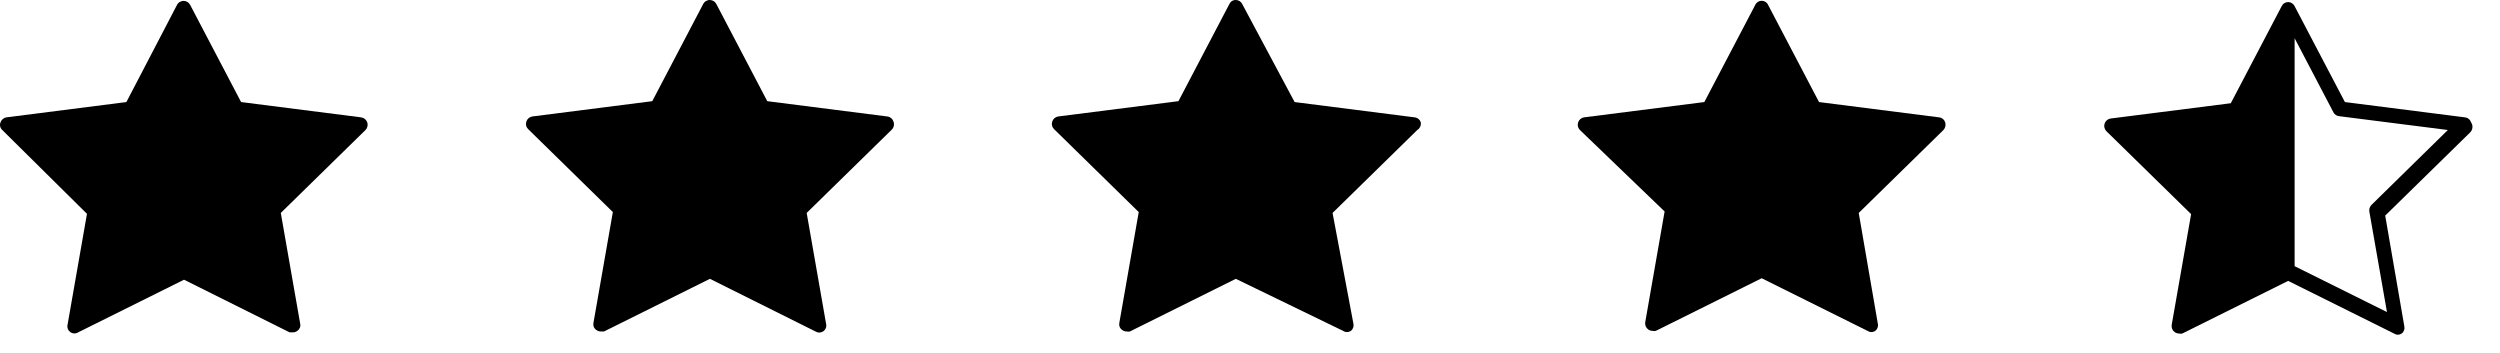 <svg width="85" height="12" viewBox="0 0 85 12" fill="none" xmlns="http://www.w3.org/2000/svg">
<path d="M84.017 4.16C84.002 4.115 83.975 4.074 83.937 4.044C83.9 4.014 83.855 3.995 83.807 3.99L79.727 3.47L78.017 0.21C77.997 0.169 77.966 0.134 77.927 0.109C77.888 0.084 77.843 0.071 77.797 0.07C77.751 0.07 77.706 0.083 77.667 0.108C77.628 0.132 77.597 0.168 77.577 0.21L75.847 3.51L71.757 4.03C71.712 4.037 71.669 4.057 71.633 4.087C71.598 4.117 71.572 4.156 71.557 4.2C71.542 4.245 71.539 4.293 71.55 4.339C71.561 4.385 71.584 4.427 71.617 4.46L74.498 7.28L73.837 11.05C73.831 11.095 73.836 11.142 73.854 11.184C73.871 11.226 73.9 11.263 73.937 11.29C73.981 11.321 74.034 11.339 74.087 11.34C74.124 11.349 74.161 11.349 74.197 11.34L77.797 9.55L81.397 11.34C81.436 11.366 81.481 11.38 81.528 11.38C81.574 11.38 81.619 11.366 81.657 11.34C81.694 11.313 81.721 11.276 81.737 11.233C81.753 11.191 81.757 11.145 81.748 11.1L81.097 7.33L83.977 4.51C84.025 4.466 84.055 4.407 84.062 4.343C84.07 4.278 84.054 4.214 84.017 4.16ZM80.627 6.97C80.6 6.999 80.579 7.034 80.567 7.072C80.555 7.11 80.551 7.151 80.557 7.19L81.157 10.61L78.017 9.05V1.3L79.337 3.82C79.356 3.856 79.383 3.887 79.416 3.909C79.449 3.932 79.487 3.946 79.528 3.95L83.227 4.42L80.627 6.97Z" fill="black"/>
<path d="M66.077 4.42L63.197 7.24L63.847 11.01C63.857 11.055 63.853 11.101 63.837 11.143C63.821 11.186 63.794 11.223 63.757 11.25C63.719 11.276 63.674 11.29 63.627 11.29C63.581 11.29 63.536 11.276 63.497 11.25L59.897 9.46L56.297 11.25C56.261 11.259 56.224 11.259 56.187 11.25C56.134 11.249 56.081 11.231 56.037 11.2C56 11.173 55.971 11.136 55.954 11.094C55.936 11.052 55.931 11.005 55.937 10.96L56.597 7.19L53.717 4.42C53.684 4.387 53.66 4.345 53.65 4.299C53.639 4.253 53.642 4.205 53.657 4.16C53.672 4.116 53.698 4.077 53.733 4.047C53.769 4.017 53.812 3.997 53.857 3.99L57.947 3.47L59.677 0.17C59.696 0.127 59.727 0.091 59.766 0.065C59.805 0.04 59.851 0.026 59.897 0.026C59.944 0.026 59.99 0.04 60.029 0.065C60.068 0.091 60.099 0.127 60.117 0.17L61.847 3.47L65.927 3.99C65.975 3.995 66.02 4.014 66.057 4.044C66.095 4.074 66.122 4.115 66.137 4.16C66.151 4.205 66.152 4.253 66.142 4.298C66.131 4.344 66.109 4.386 66.077 4.42Z" fill="black"/>
<path d="M48.187 4.42L45.307 7.24L46.017 11.01C46.027 11.055 46.023 11.101 46.007 11.143C45.991 11.186 45.964 11.223 45.927 11.25C45.889 11.276 45.844 11.29 45.797 11.29C45.751 11.29 45.706 11.276 45.667 11.25L42.017 9.48L38.417 11.27C38.381 11.279 38.343 11.279 38.307 11.27C38.253 11.27 38.201 11.253 38.157 11.22C38.118 11.195 38.088 11.159 38.07 11.116C38.052 11.073 38.048 11.026 38.057 10.98L38.717 7.21L35.837 4.39C35.804 4.357 35.78 4.315 35.77 4.269C35.759 4.223 35.762 4.175 35.777 4.13C35.792 4.086 35.818 4.047 35.853 4.017C35.889 3.987 35.932 3.967 35.977 3.96L40.067 3.44L41.797 0.14C41.816 0.097 41.846 0.061 41.886 0.036C41.925 0.011 41.971 -0.002 42.017 0C42.064 -0 42.109 0.013 42.148 0.038C42.187 0.063 42.218 0.098 42.237 0.14L44.017 3.47L48.097 3.99C48.145 3.995 48.19 4.014 48.227 4.044C48.265 4.074 48.292 4.115 48.307 4.16C48.315 4.21 48.308 4.262 48.286 4.308C48.265 4.354 48.231 4.393 48.187 4.42Z" fill="black"/>
<path d="M30.307 4.42L27.427 7.24L28.087 11.01C28.099 11.056 28.096 11.105 28.079 11.15C28.063 11.194 28.033 11.233 27.995 11.261C27.956 11.289 27.91 11.305 27.862 11.306C27.815 11.308 27.768 11.295 27.727 11.27L24.137 9.48L20.537 11.27H20.427C20.373 11.27 20.321 11.253 20.277 11.22C20.238 11.195 20.208 11.159 20.19 11.116C20.172 11.073 20.168 11.026 20.177 10.98L20.837 7.21L17.957 4.39C17.924 4.357 17.9 4.315 17.89 4.269C17.879 4.223 17.882 4.175 17.897 4.13C17.912 4.086 17.938 4.047 17.973 4.017C18.009 3.987 18.052 3.967 18.097 3.96L22.177 3.44L23.907 0.14C23.928 0.097 23.961 0.061 24.002 0.037C24.043 0.012 24.09 -0.001 24.137 0C24.183 0.001 24.228 0.015 24.267 0.039C24.306 0.064 24.337 0.099 24.357 0.14L26.087 3.44L30.167 3.96C30.215 3.965 30.26 3.984 30.297 4.014C30.335 4.045 30.362 4.085 30.377 4.13C30.397 4.18 30.401 4.234 30.388 4.286C30.376 4.338 30.347 4.385 30.307 4.42Z" fill="black"/>
<path d="M12.427 4.42L9.547 7.24L10.207 11.01C10.217 11.056 10.213 11.103 10.195 11.146C10.177 11.188 10.146 11.225 10.107 11.25C10.067 11.281 10.018 11.299 9.967 11.3H9.847L6.257 9.51L2.657 11.3C2.617 11.325 2.57 11.338 2.522 11.336C2.475 11.335 2.429 11.319 2.39 11.291C2.352 11.263 2.322 11.224 2.306 11.18C2.289 11.135 2.286 11.086 2.297 11.04L2.957 7.27L0.077 4.42C0.042 4.388 0.017 4.346 0.006 4.3C-0.005 4.253 -0.001 4.204 0.017 4.16C0.032 4.116 0.058 4.077 0.093 4.047C0.129 4.017 0.172 3.997 0.217 3.99L4.297 3.47L6.017 0.17C6.038 0.127 6.071 0.091 6.112 0.067C6.153 0.042 6.2 0.029 6.247 0.03C6.293 0.031 6.338 0.044 6.377 0.069C6.416 0.094 6.447 0.129 6.467 0.17L8.197 3.47L12.277 3.99C12.325 3.997 12.369 4.016 12.406 4.046C12.443 4.076 12.471 4.115 12.487 4.16C12.502 4.205 12.504 4.253 12.493 4.298C12.483 4.344 12.46 4.386 12.427 4.42Z" fill="black"/>
</svg>
